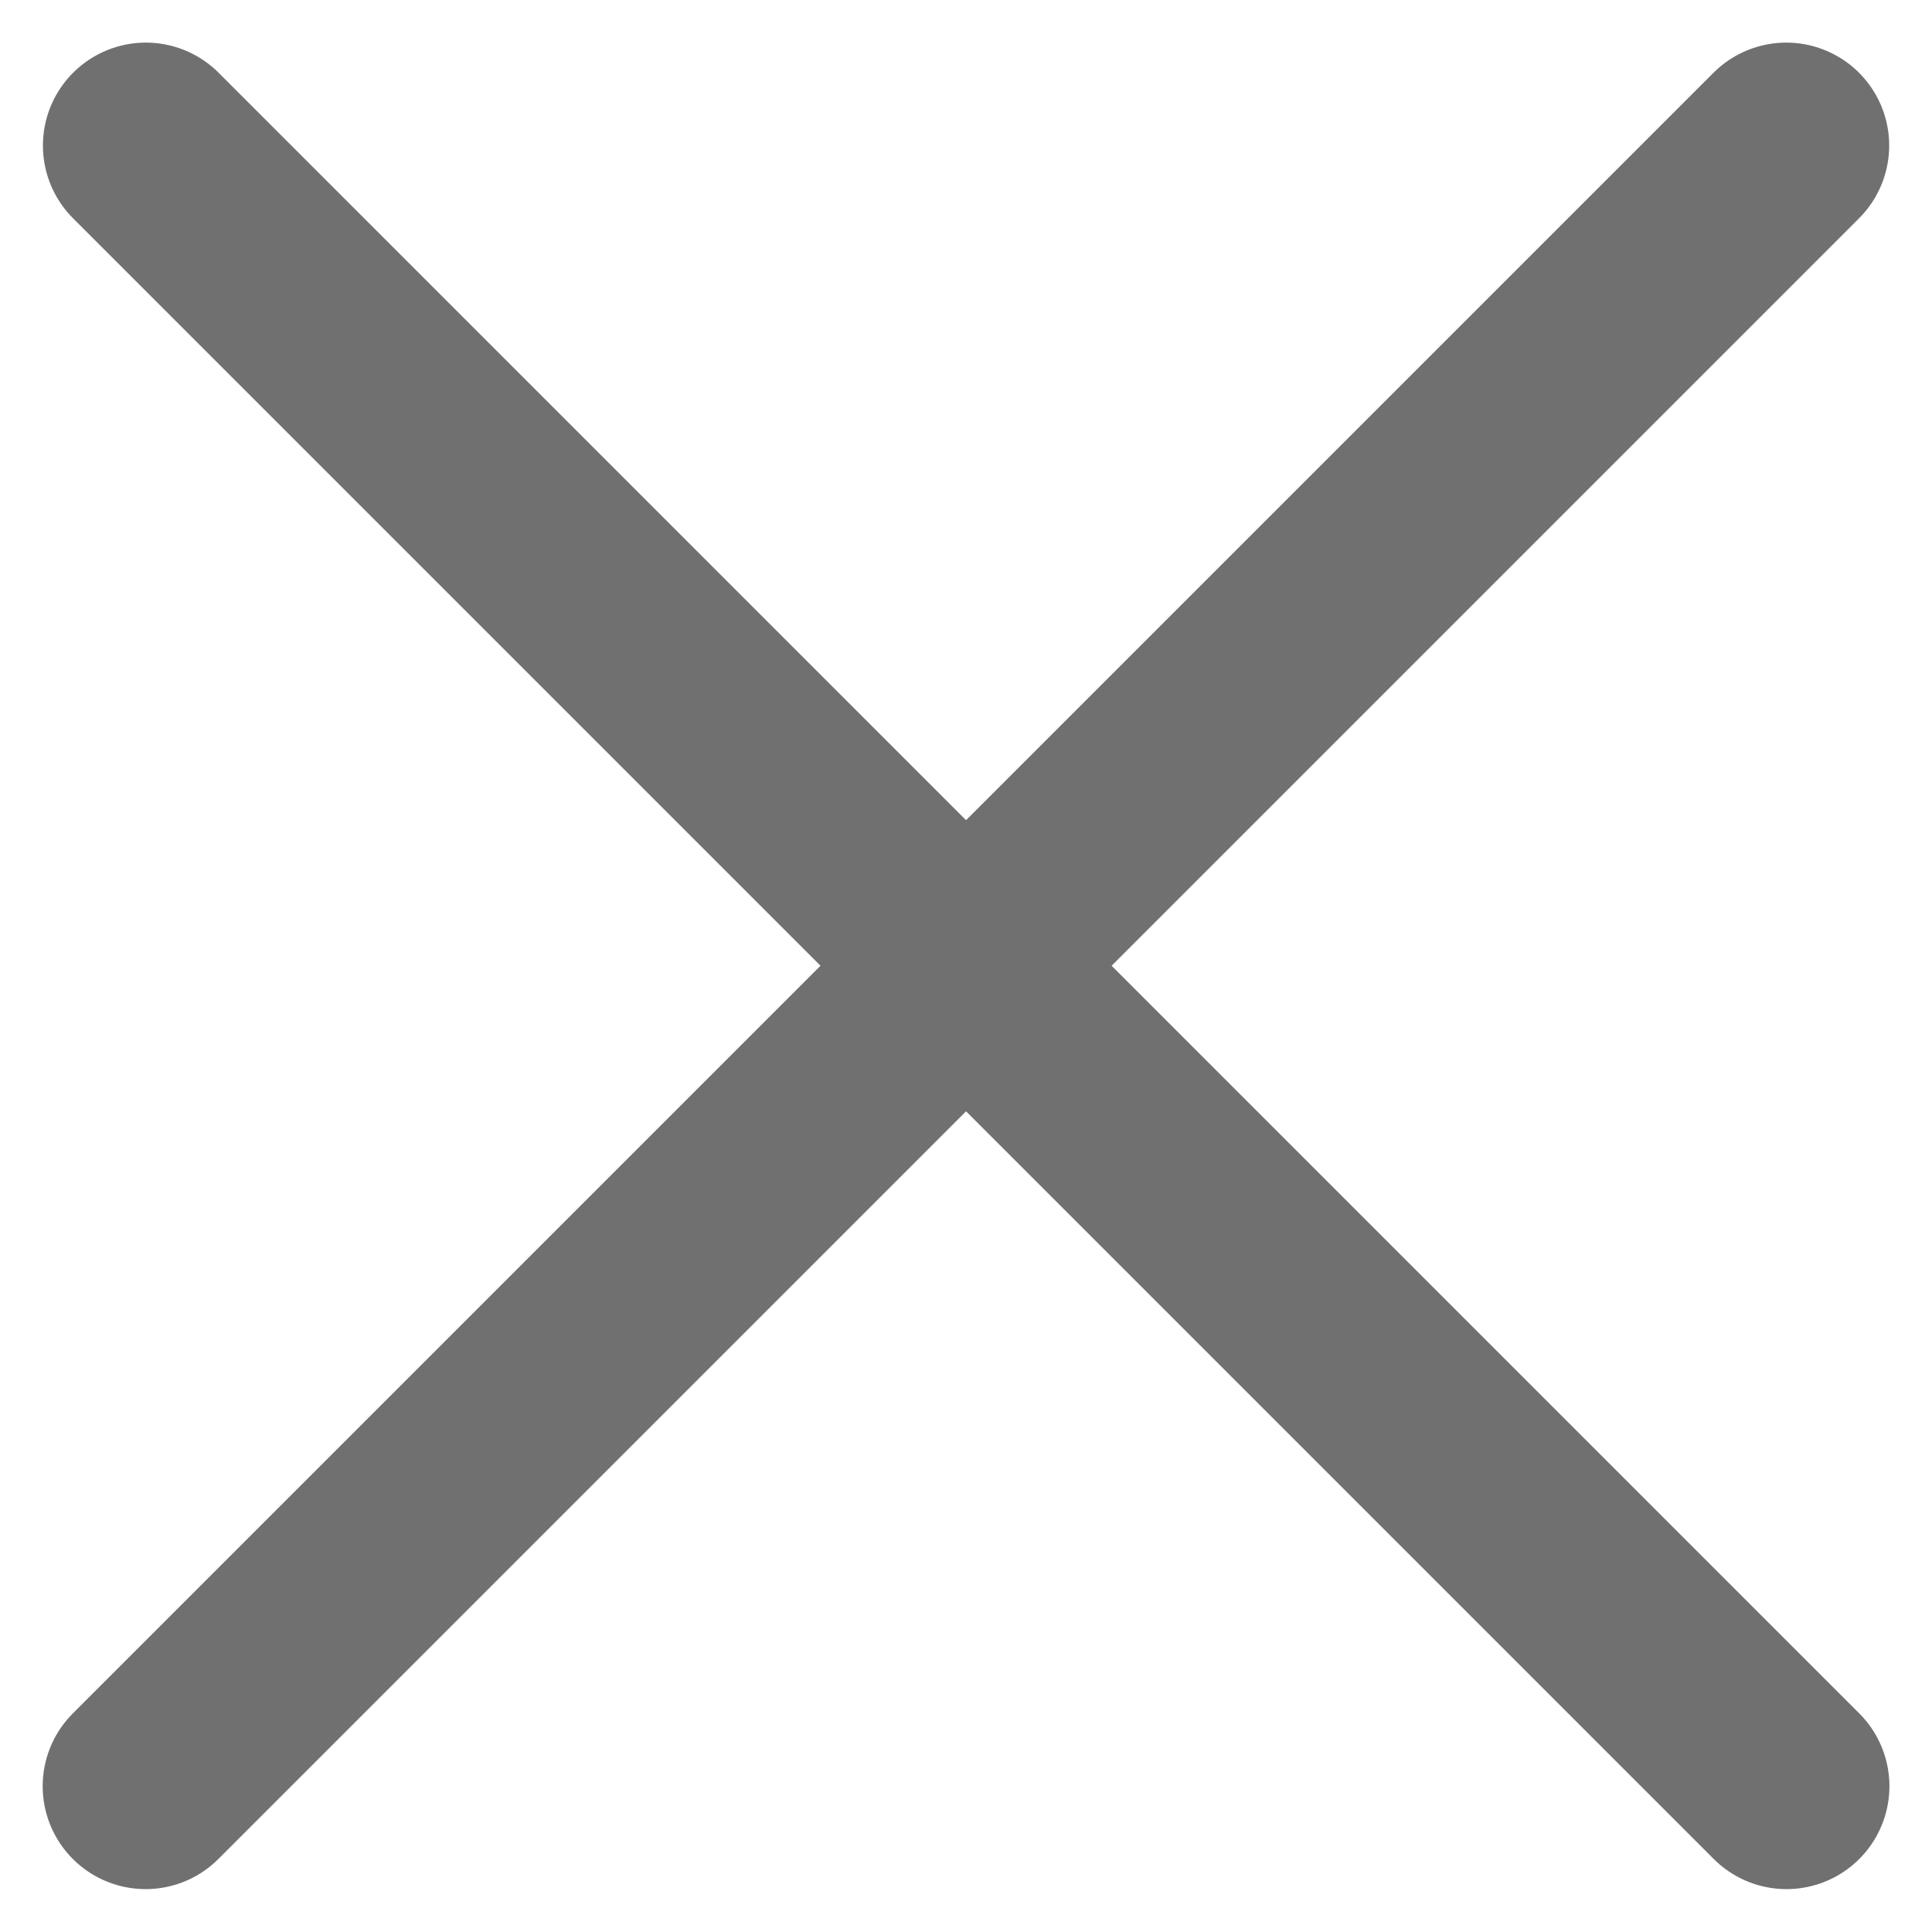 <svg xmlns="http://www.w3.org/2000/svg" width="18.771" height="18.769" viewBox="0 0 18.771 18.769">
  <g id="Close" transform="translate(-1789.621 -2064.865)">
    <line id="선_25" data-name="선 25" y2="22.543" transform="translate(1806.976 2066.279) rotate(45)" fill="none" stroke="#707070" stroke-linecap="round" stroke-linejoin="round" stroke-width="2"/>
    <line id="선_26" data-name="선 26" x1="22.543" transform="translate(1791.038 2066.279) rotate(45)" fill="none" stroke="#707070" stroke-linecap="round" stroke-linejoin="round" stroke-width="2"/>
  </g>
</svg>
